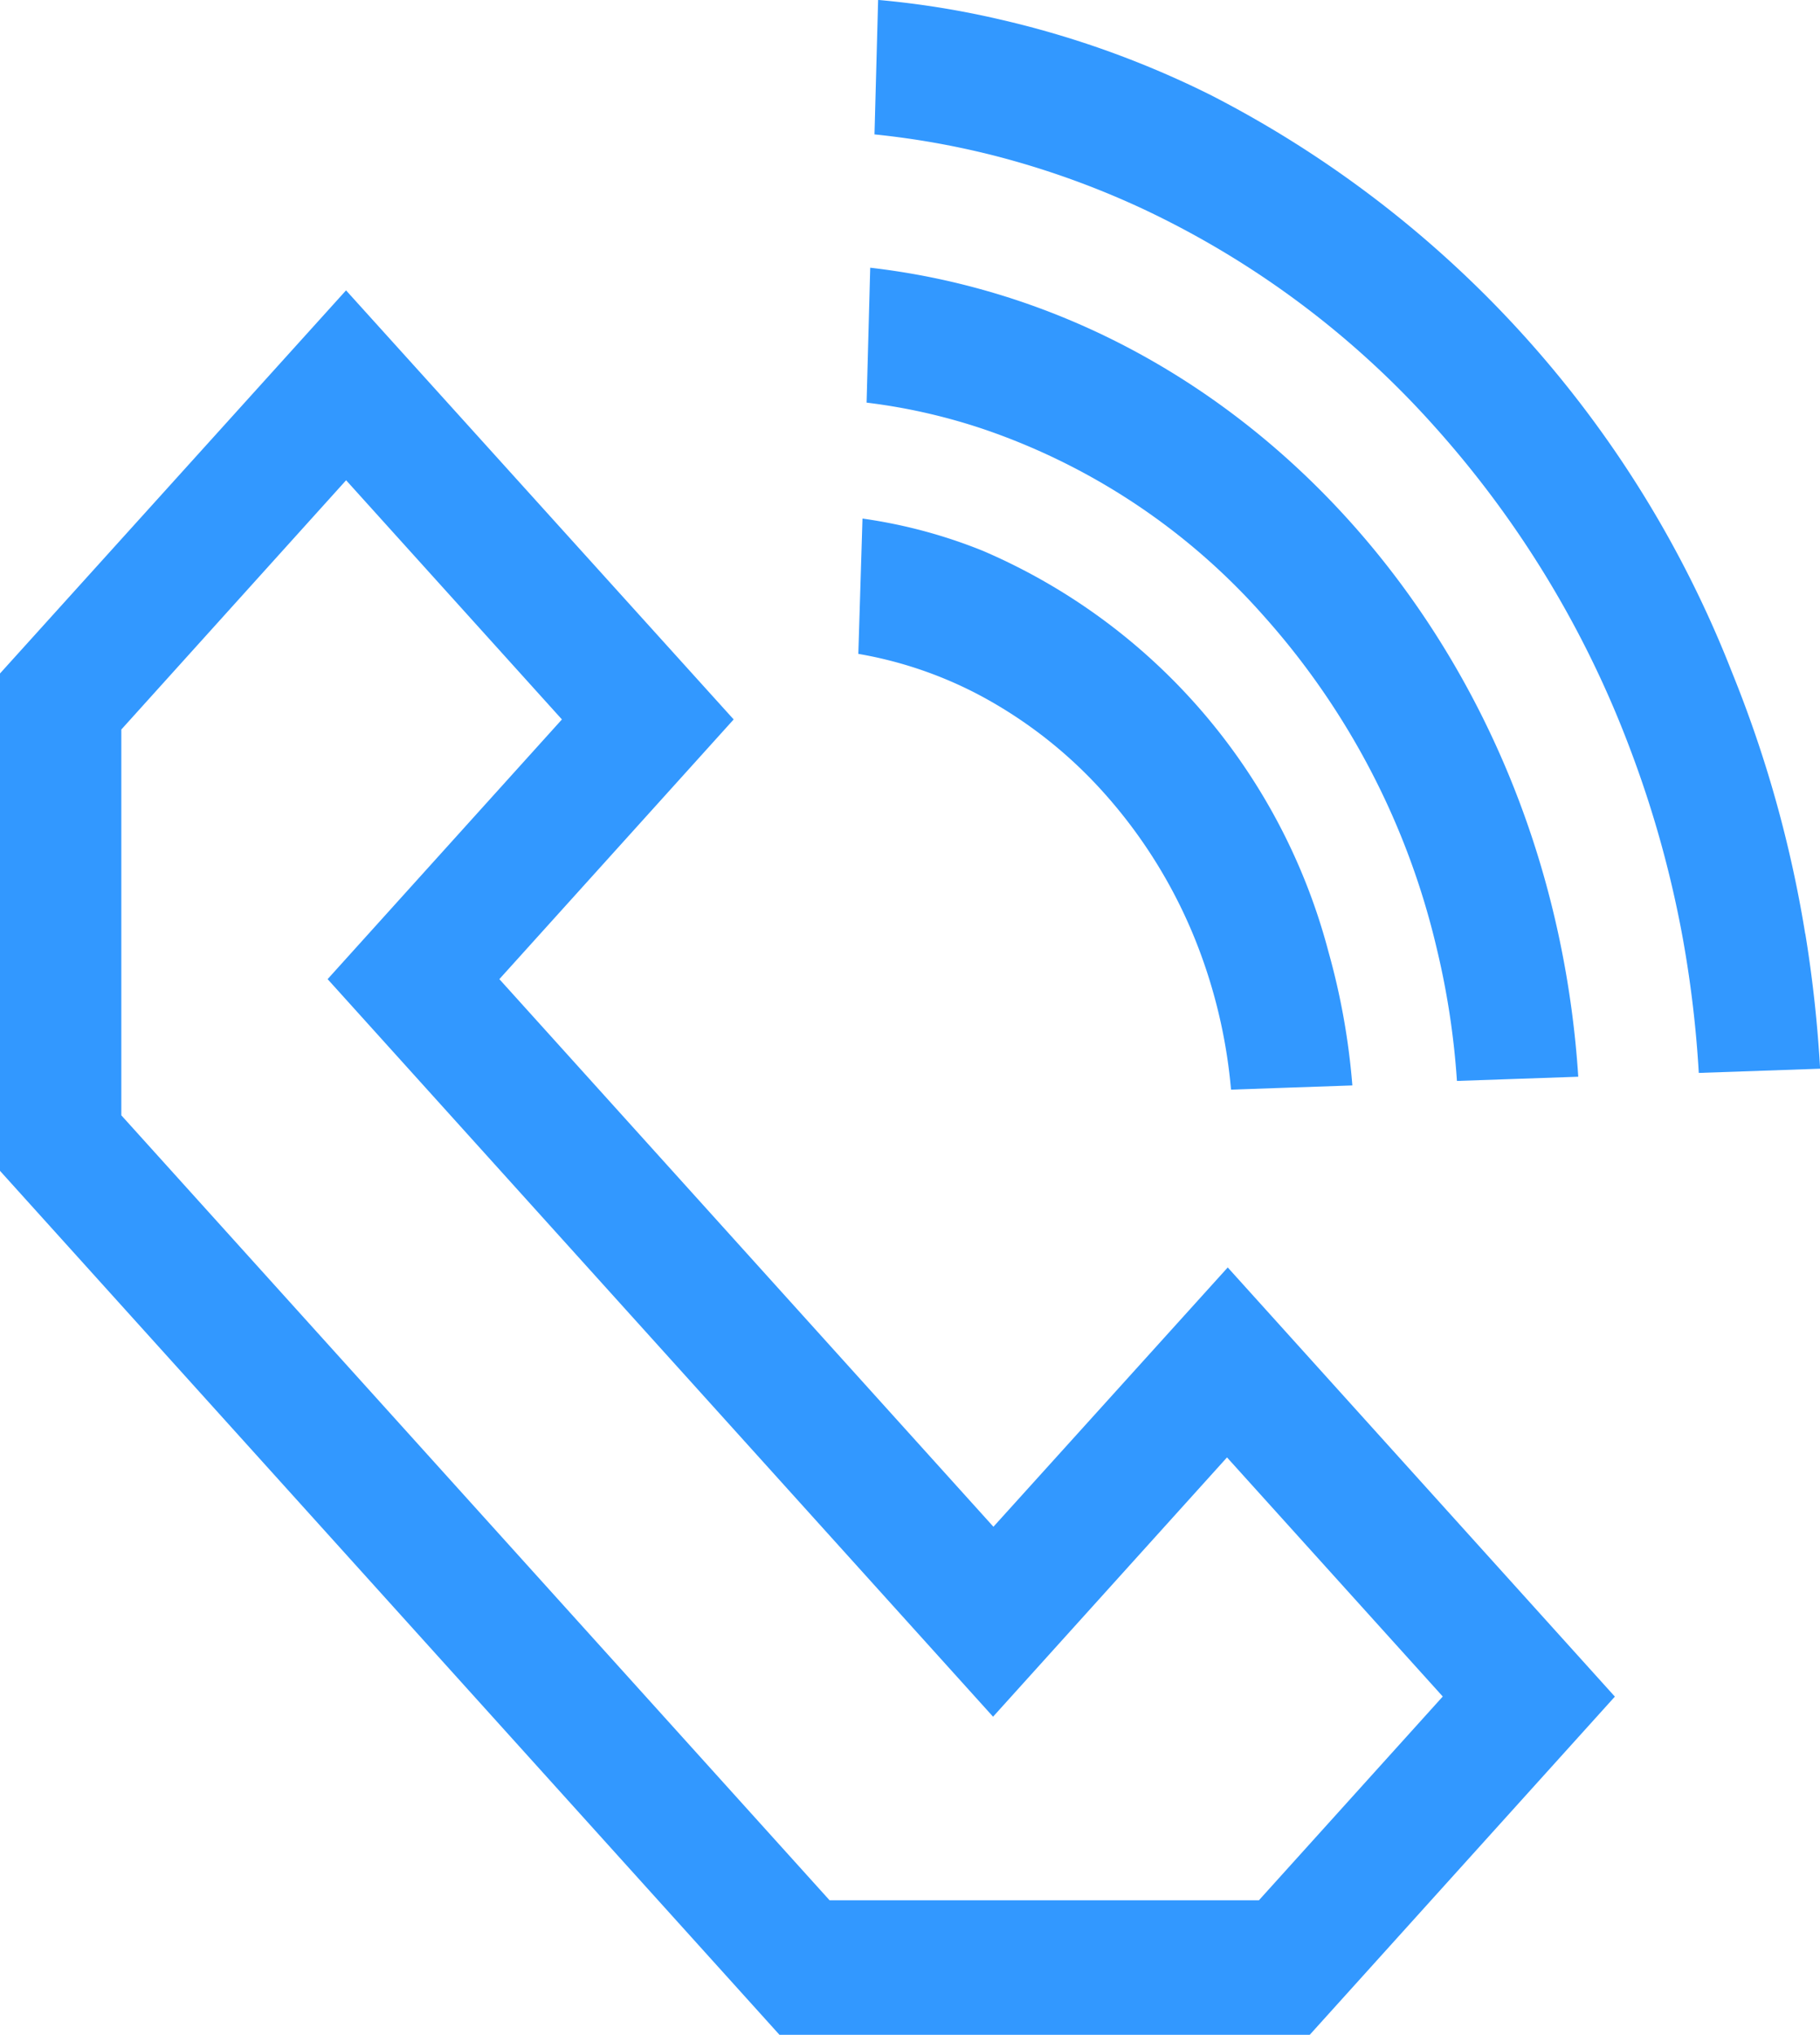 <svg xmlns="http://www.w3.org/2000/svg" width="50.209" height="56.108" viewBox="0 0 50.209 56.108">
  <g id="more_increment-18" transform="translate(0 0)">
    <path id="路径_175" data-name="路径 175" d="M30.03,162.934l5.952,6.593-4.1,4.542-2.364,2.619,2.364,2.619,13.63,15.1,2.364,2.619,2.364-2.619,4.09-4.531,5.952,6.593-5.073,5.62H43.367l-19.54-21.646V169.805l6.2-6.872m0-5.238-9.55,10.568v13.708L41.986,205.8H56.61l8.42-9.328L54.35,184.638l-6.464,7.15-13.63-15.1,6.464-7.161L30.03,157.7ZM47.6,164.88a14.082,14.082,0,0,0-3.326-.892l-.115,3.731a11.227,11.227,0,0,1,3.316,1.124,12.475,12.475,0,0,1,3.441,2.688,13.774,13.774,0,0,1,2.709,4.519,14.5,14.5,0,0,1,.816,3.685l3.347-.116a19.277,19.277,0,0,0-.659-3.685A16.635,16.635,0,0,0,47.6,164.88Z" transform="translate(-20.48 -149.689)" fill="#3298ff"/>
    <path id="路径_176" data-name="路径 176" d="M491.879,147.309a20.018,20.018,0,0,0-3.326-.672l-.1,3.72a16.229,16.229,0,0,1,3.326.765,18.094,18.094,0,0,1,7.615,5.1,20.912,20.912,0,0,1,4.78,9.154,21.713,21.713,0,0,1,.565,3.685l3.347-.116a26.738,26.738,0,0,0-.5-3.7C505.78,156.509,499.682,149.58,491.879,147.309Z" transform="translate(-464.546 -139.255)" fill="#3298ff"/>
    <path id="路径_177" data-name="路径 177" d="M518.429,41.928a33.309,33.309,0,0,0-2.019-7.208,30.274,30.274,0,0,0-14.362-15.91,26.092,26.092,0,0,0-5.858-2.1,24.271,24.271,0,0,0-3.337-.533l-.1,3.708a22.807,22.807,0,0,1,3.326.591,23.562,23.562,0,0,1,4.121,1.483,25.081,25.081,0,0,1,7.992,5.968,28.1,28.1,0,0,1,5.387,8.853,29.8,29.8,0,0,1,1.475,5.284,30.936,30.936,0,0,1,.439,3.7l3.347-.116a35.6,35.6,0,0,0-.408-3.72Z" transform="translate(-468.628 -16.179)" fill="#3298ff"/>
  </g>
</svg>
